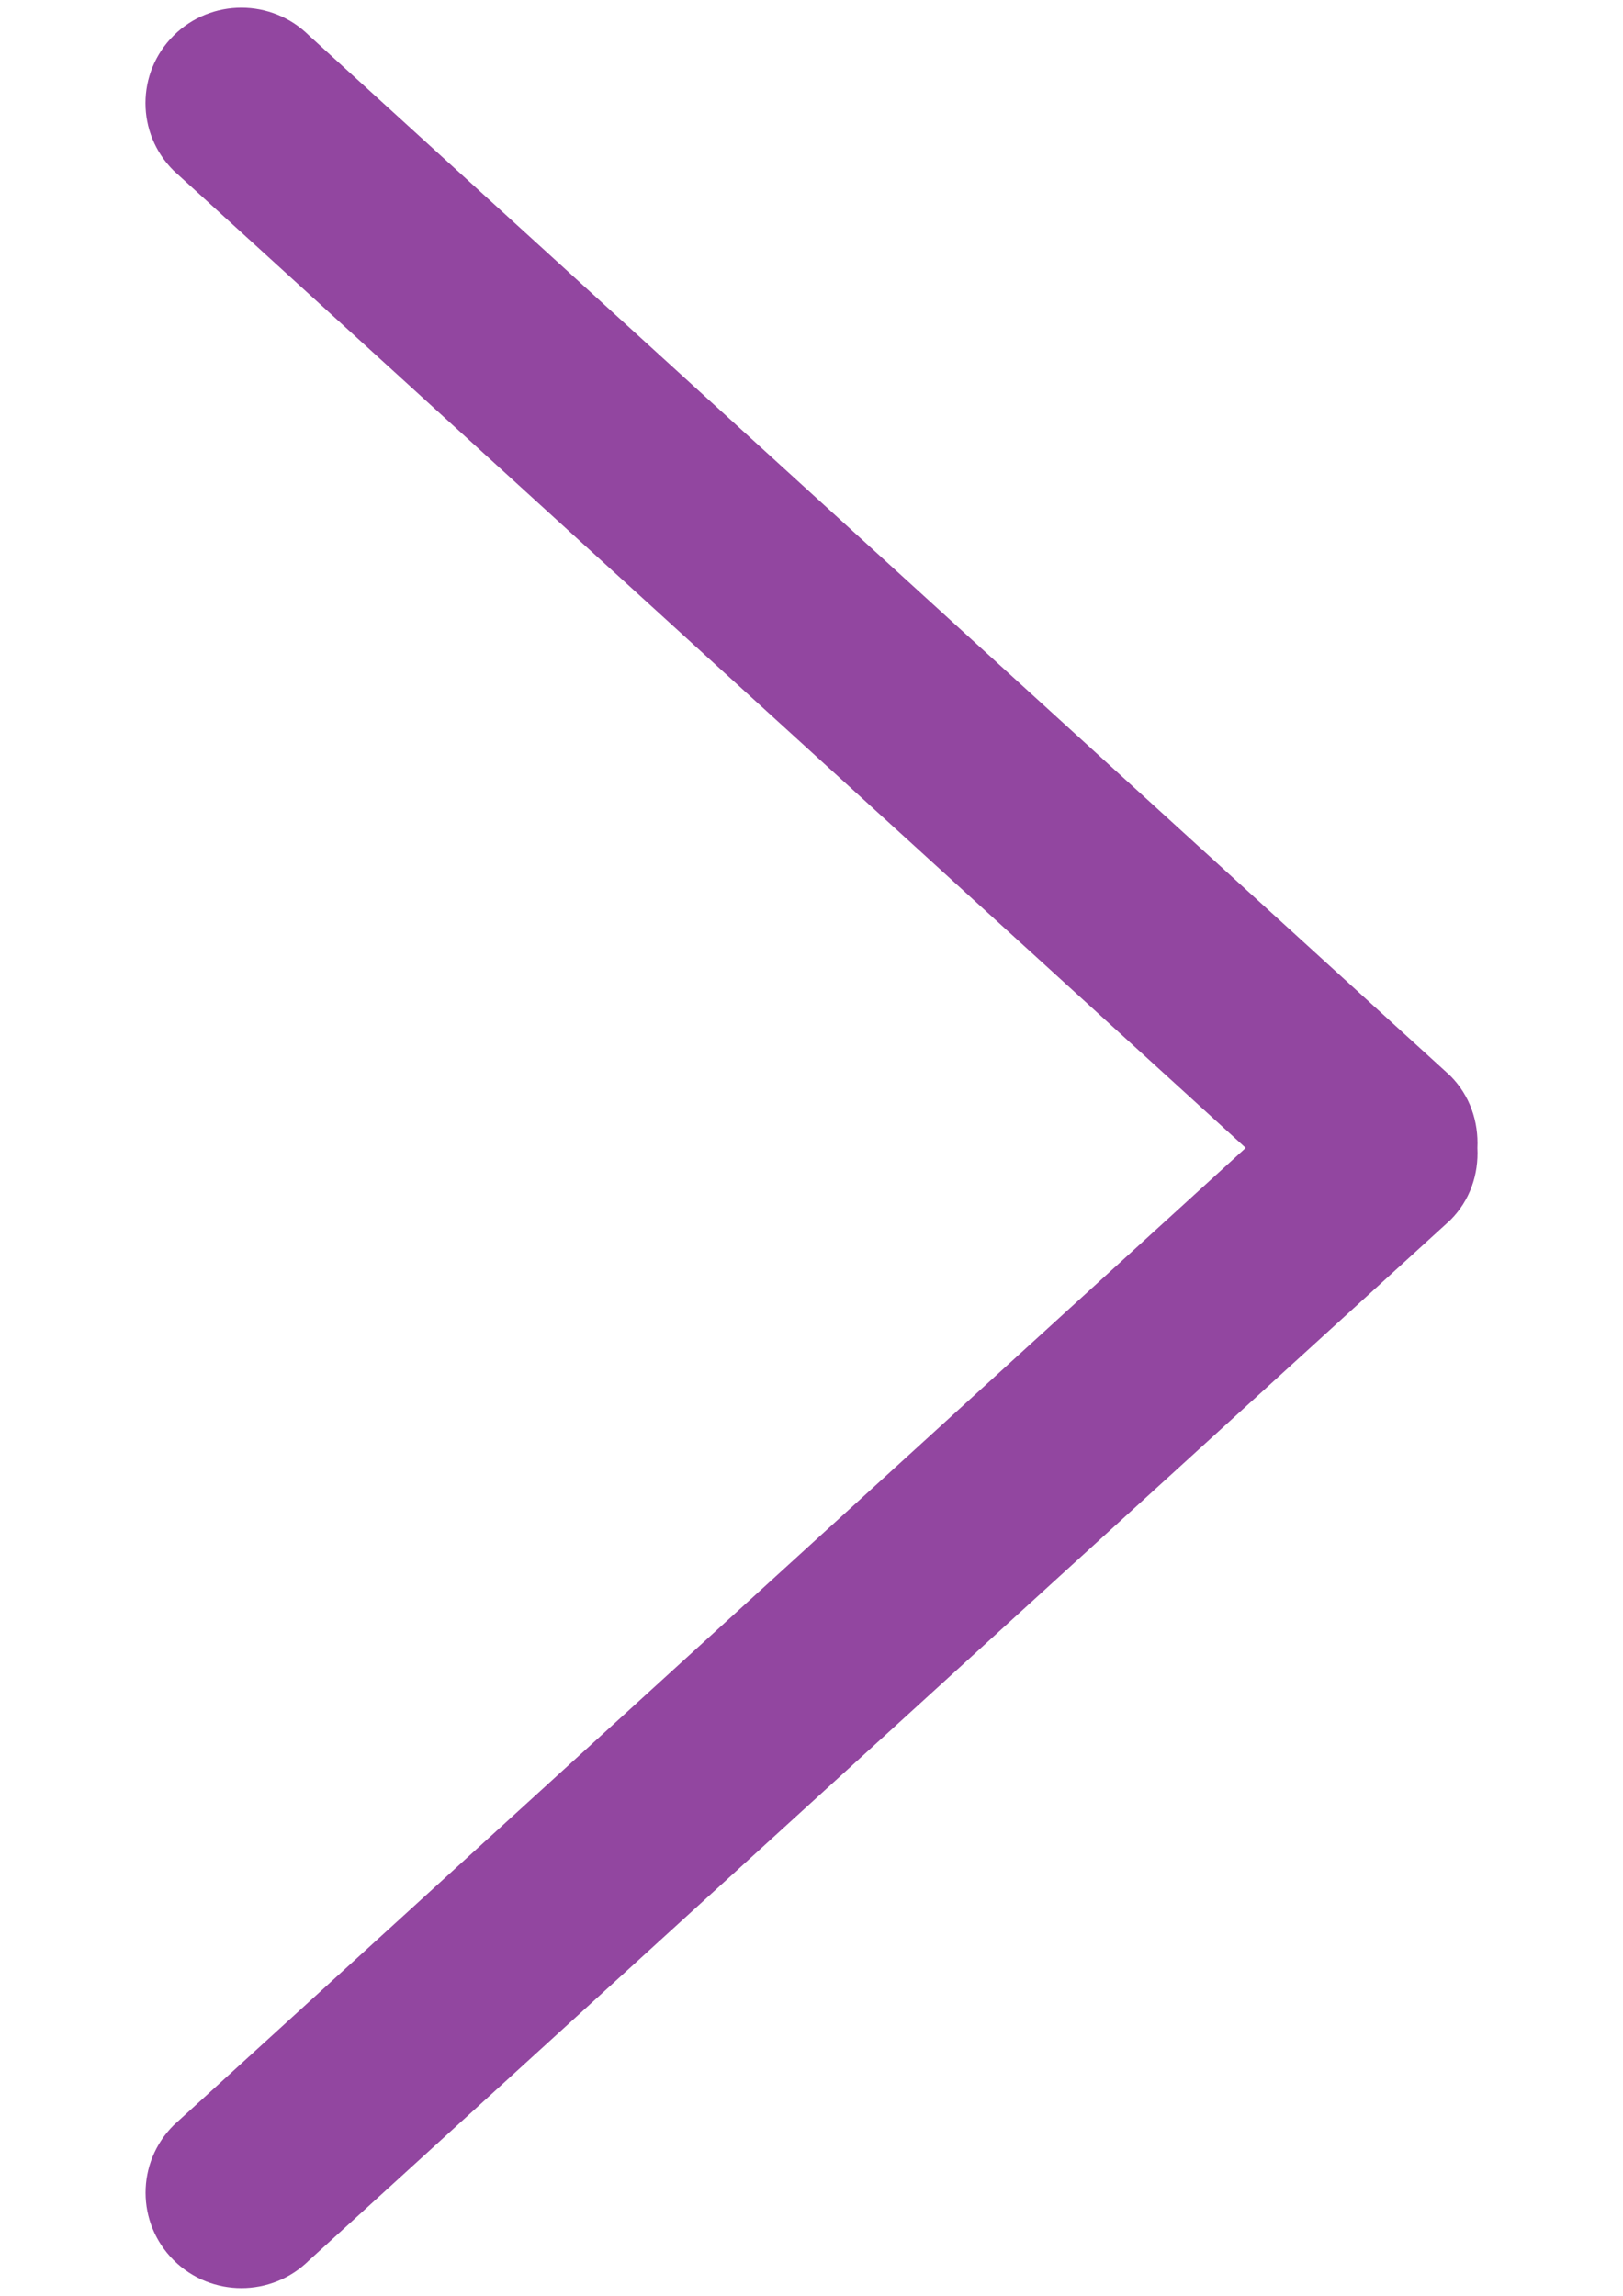 <?xml version="1.0" encoding="UTF-8"?> <!-- Creator: CorelDRAW 2021.5 --> <svg xmlns="http://www.w3.org/2000/svg" xmlns:xlink="http://www.w3.org/1999/xlink" xmlns:xodm="http://www.corel.com/coreldraw/odm/2003" xml:space="preserve" width="210mm" height="297mm" style="shape-rendering:geometricPrecision; text-rendering:geometricPrecision; image-rendering:optimizeQuality; fill-rule:evenodd; clip-rule:evenodd" viewBox="0 0 21000 29700"> <defs> <style type="text/css"> <![CDATA[ .fil0 {fill:#9246A0;fill-rule:nonzero} ]]> </style> </defs> <g id="Слой_x0020_1">  <g id="_2789735347760"> <g id="_38"> <g> <path class="fil0" d="M18763.01 13914.33l-14762.79 -13453.39c-484.44,-481.98 -1270.09,-481.98 -1754.53,0 -484.44,481.94 -484.44,1263.96 0,1745.93l13872.65 12643.15 -13871.43 12643.11c-484.44,481.98 -484.44,1263.99 0,1745.94 484.45,481.95 1270.09,481.93 1754.49,0l14762.82 -13453.39c258.2,-256.93 368.89,-597.56 351.64,-934.42 16.08,-338.14 -94.58,-678.73 -352.85,-936.93z"></path> </g> </g> </g> <g id="_2789735345888"> </g> <g id="_2789735343920"> </g> <g id="_2789735342432"> </g> <g id="_2789735343440"> </g> <g id="_2789735342960"> </g> <g id="_2789735343536"> </g> <g id="_2789735343680"> </g> <g id="_2789735342720"> </g> <g id="_2789735340992"> </g> <g id="_2789735340272"> </g> <g id="_2789735339312"> </g> <g id="_2789735339120"> </g> <g id="_2789735339984"> </g> <g id="_2789735339936"> </g> <g id="_2789735340512"> </g> </g> </svg> 